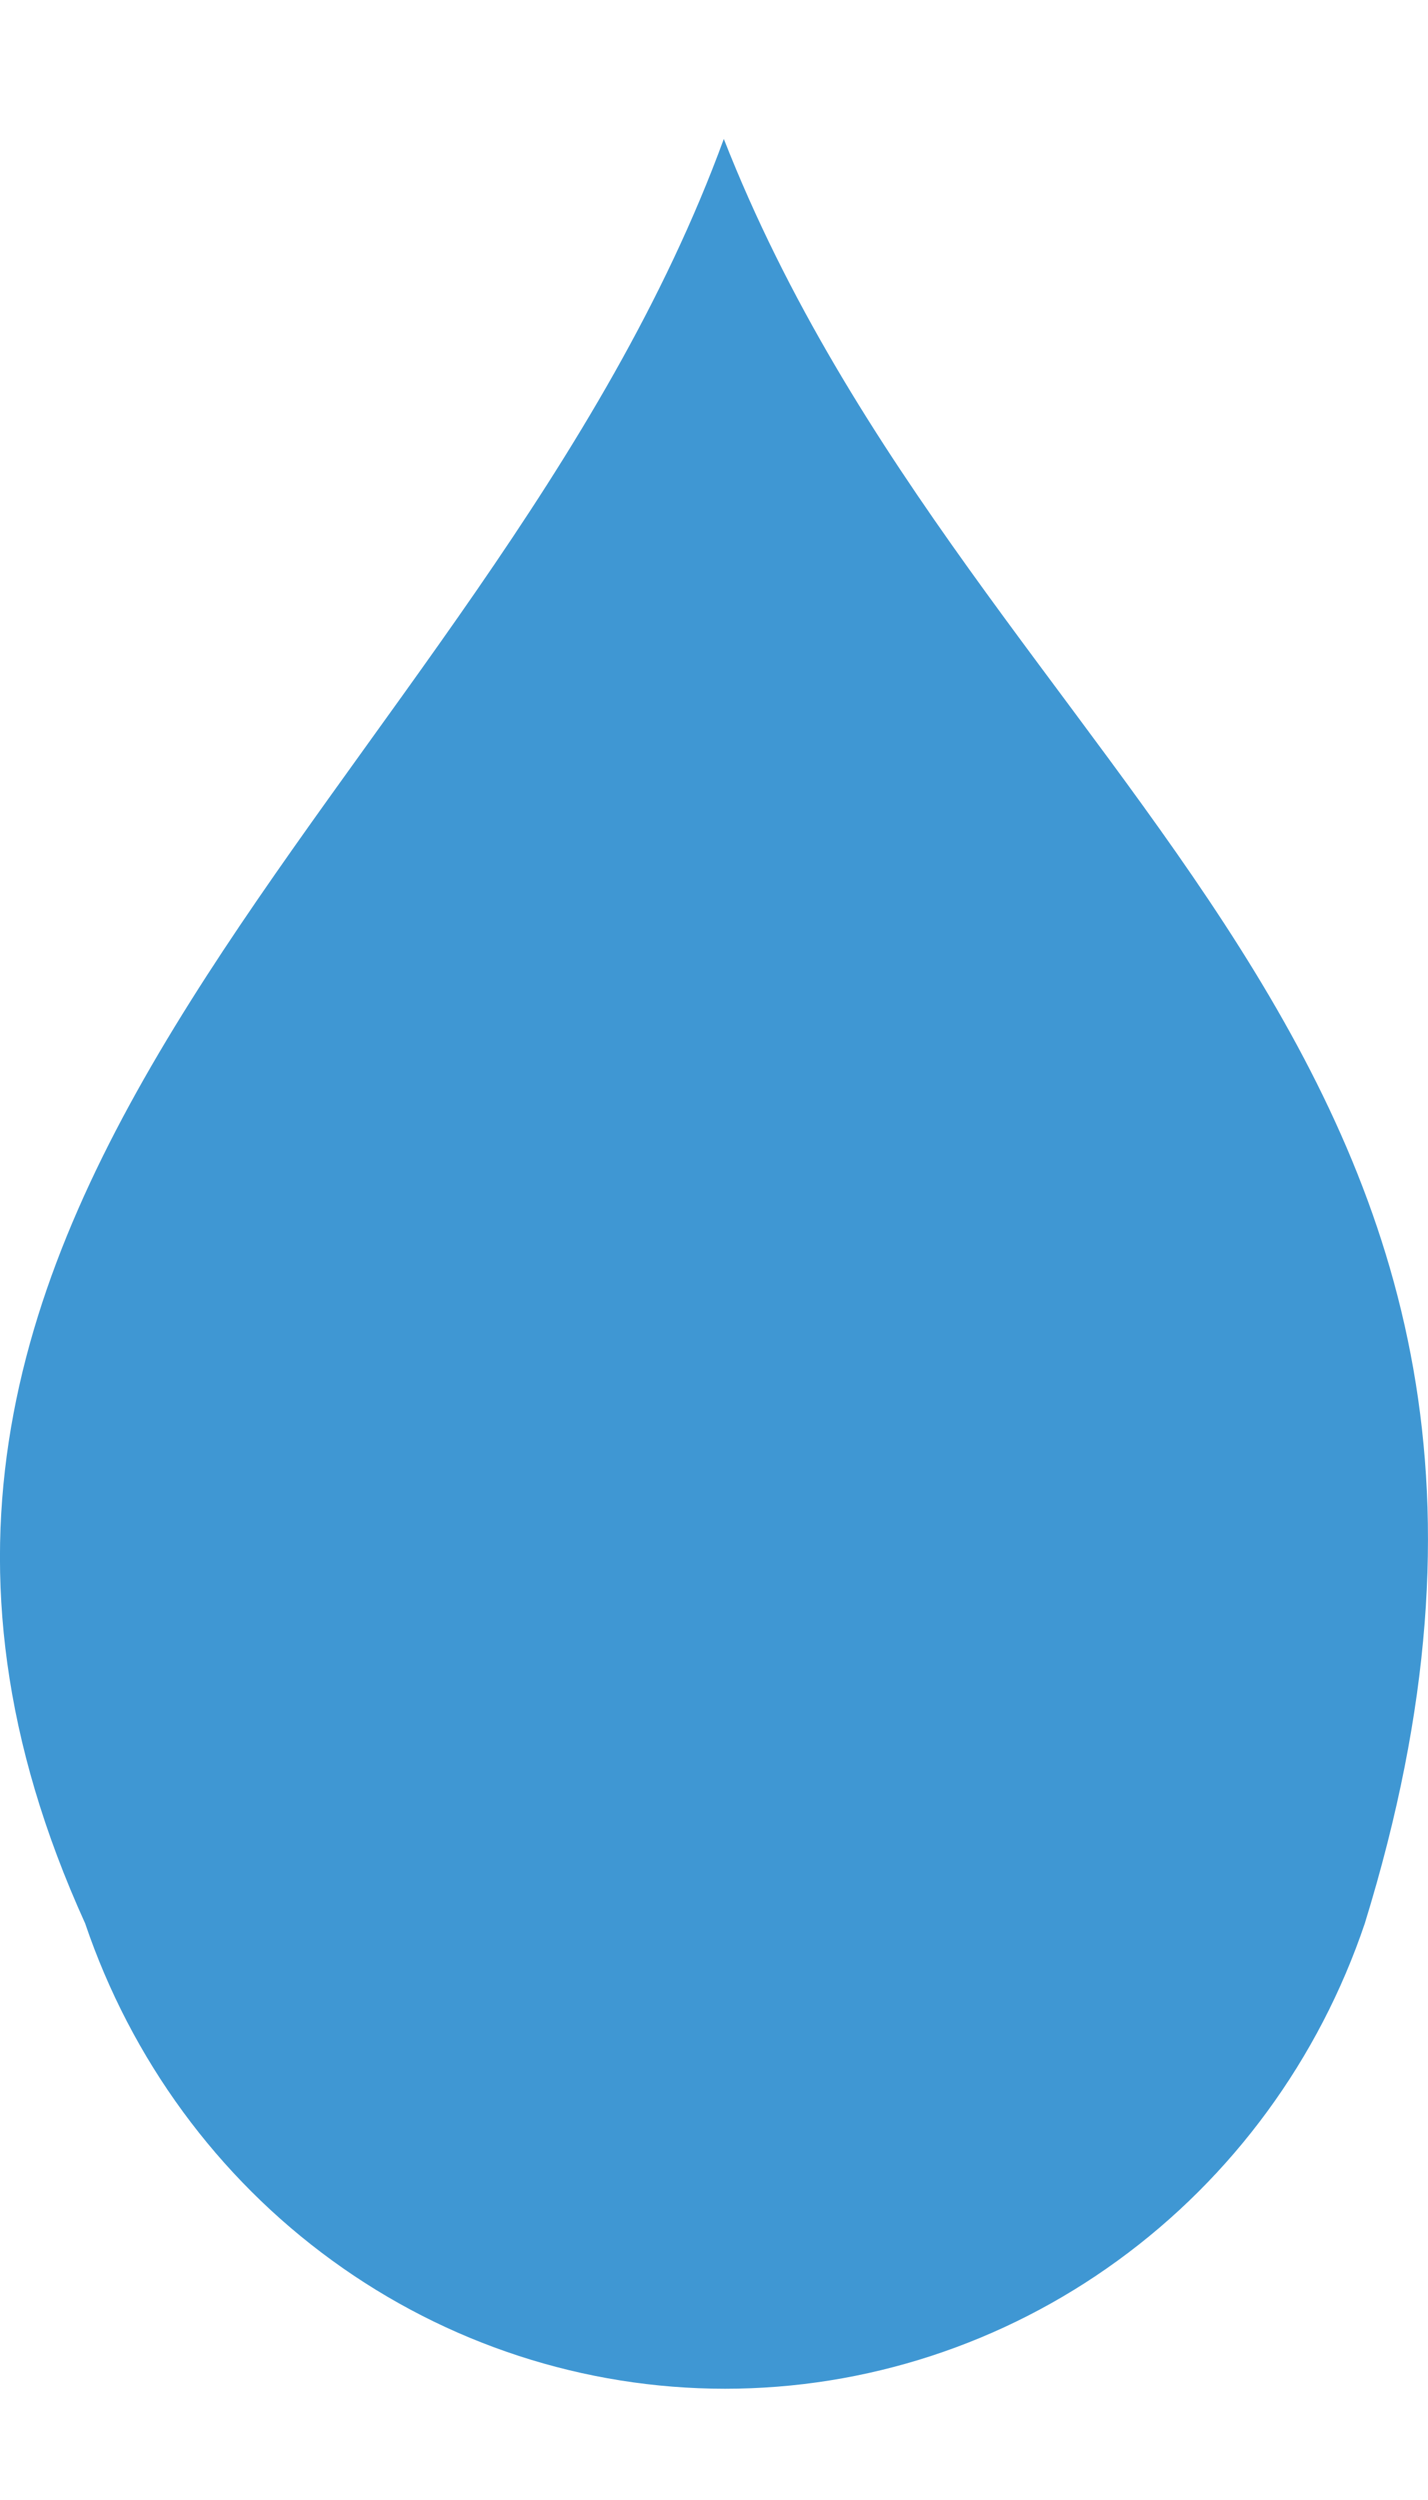 <svg width="8" height="14" viewBox="0 0 8 14" fill="none" xmlns="http://www.w3.org/2000/svg">
<path d="M4.055 0.778C2.715 4.442 -1.386 6.67 0.477 10.771C0.735 11.532 1.218 12.192 1.861 12.659C2.503 13.126 3.273 13.377 4.062 13.377C4.851 13.377 5.62 13.126 6.262 12.659C6.905 12.192 7.389 11.532 7.646 10.771C9.147 5.904 5.475 4.401 4.055 0.778Z" fill="#3F97D3"/>
</svg>
